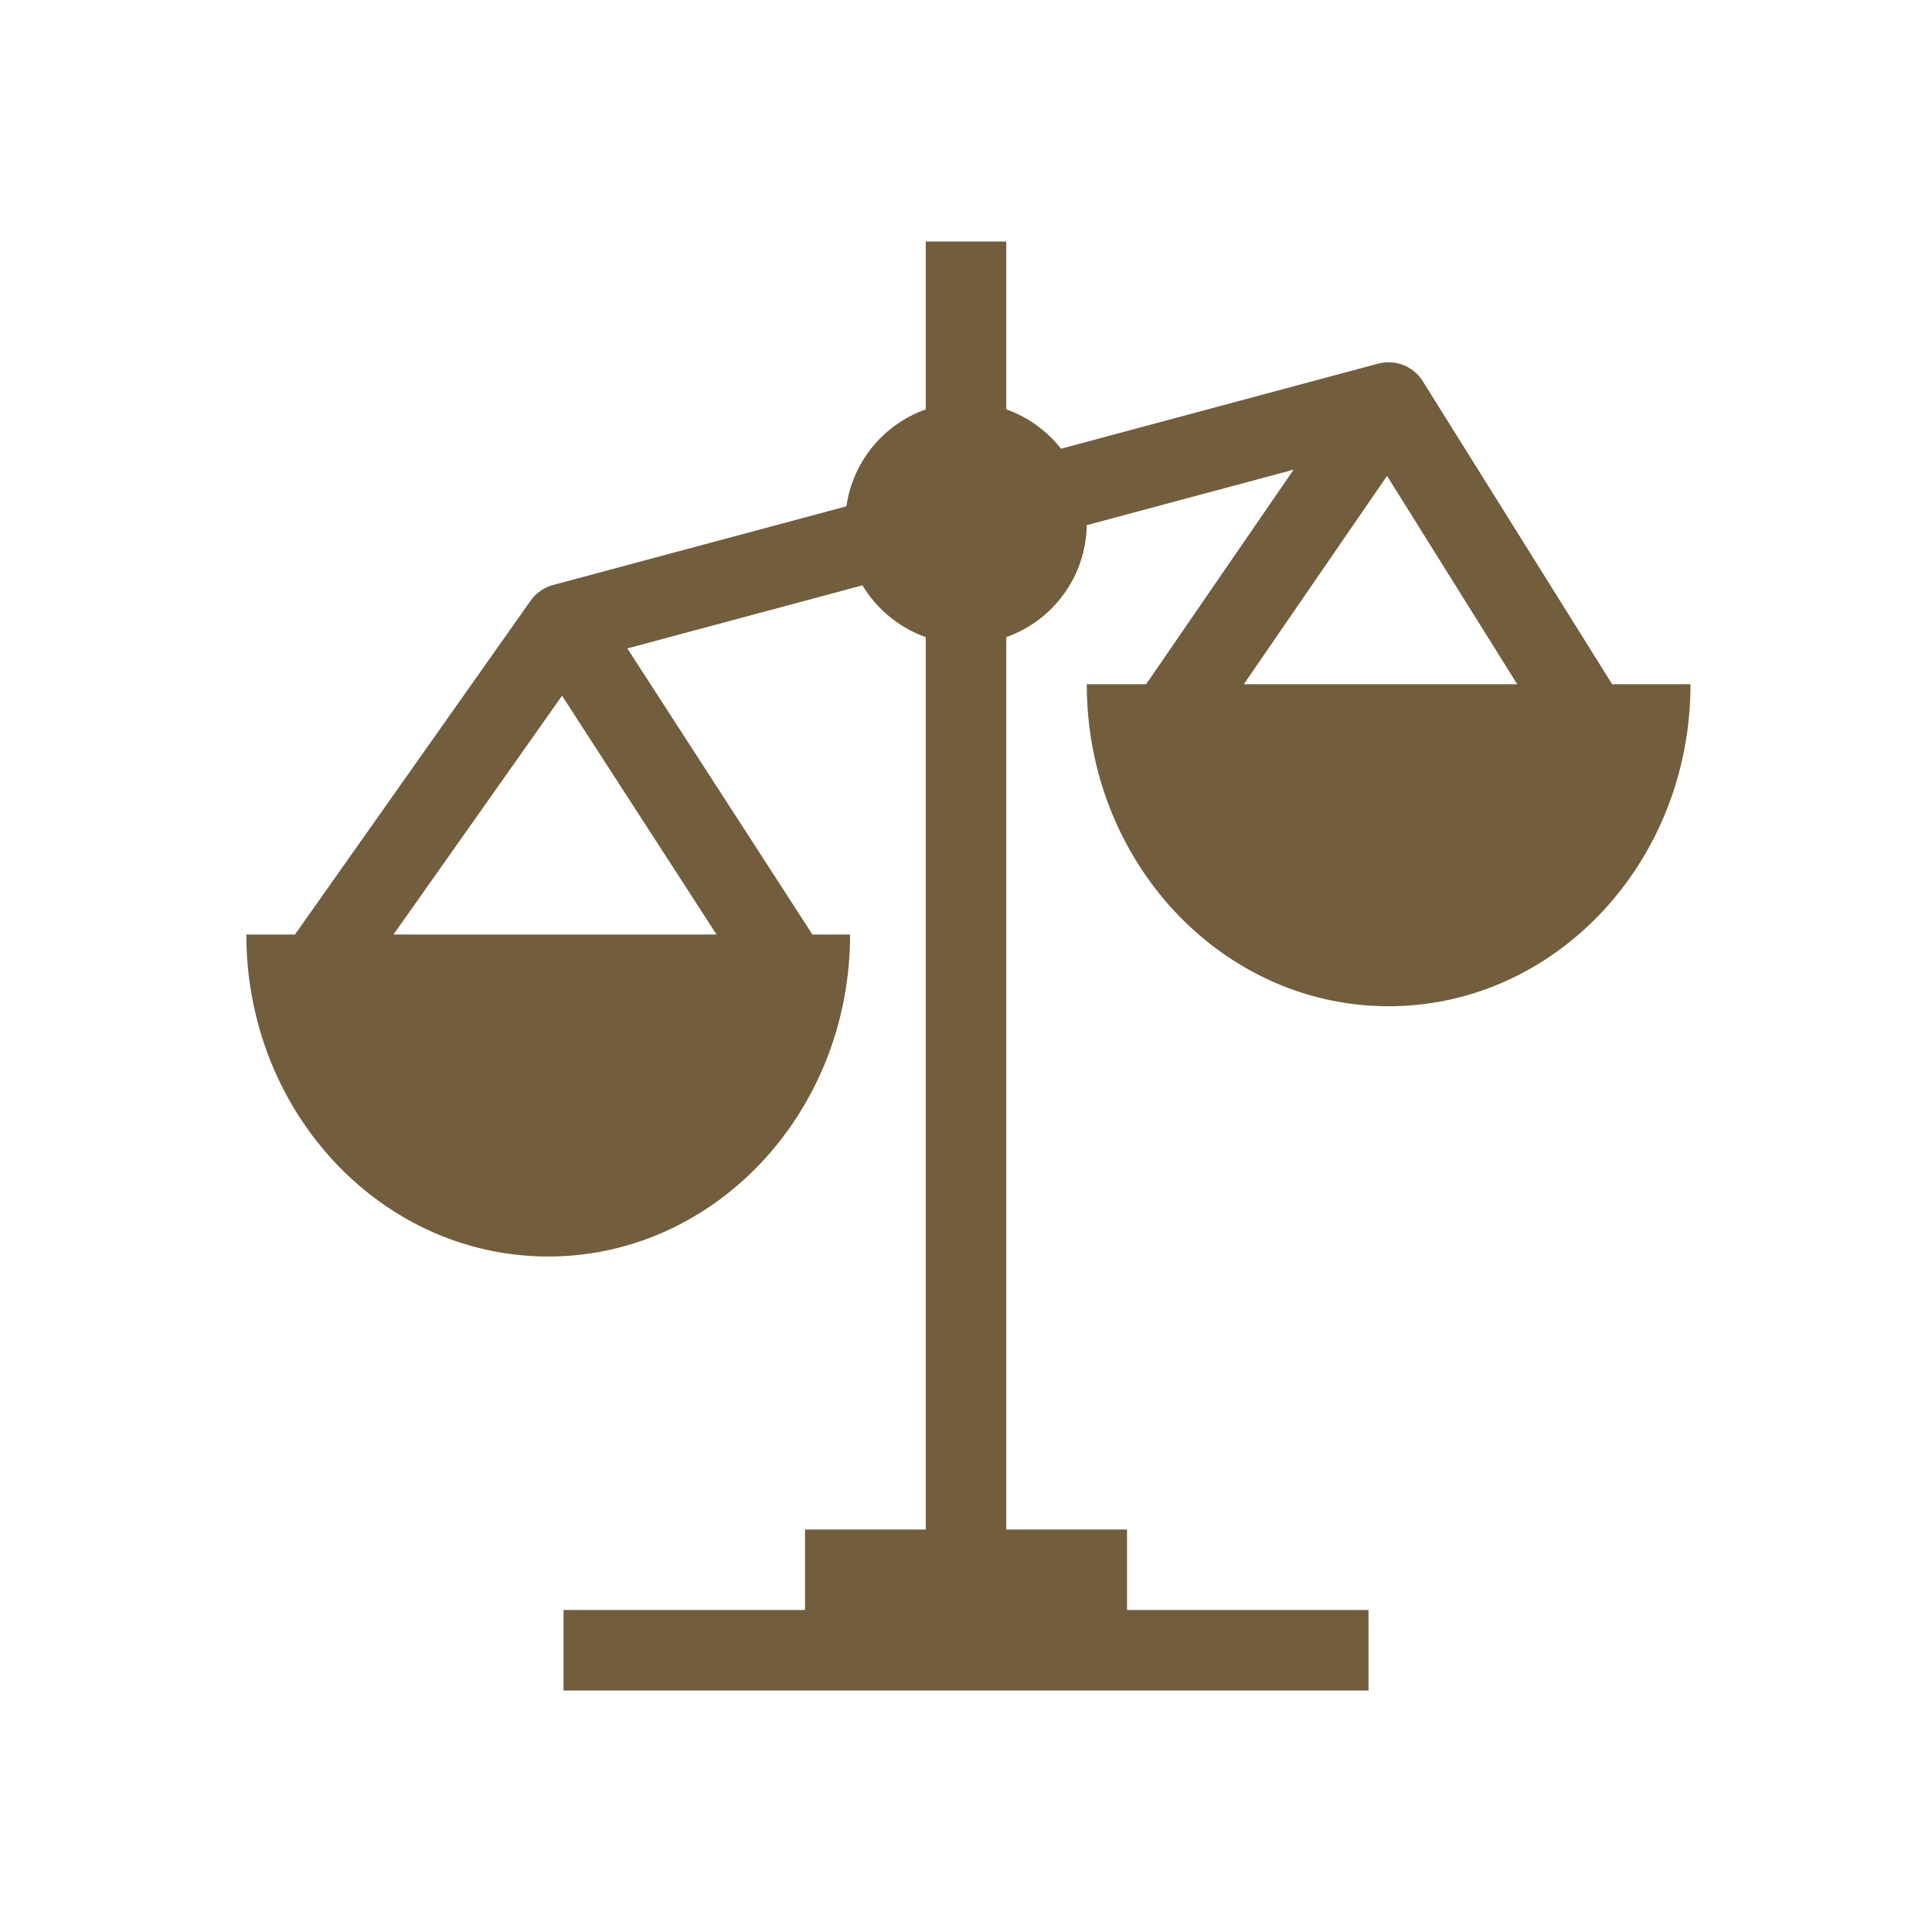 <svg width="82" height="82" viewBox="0 0 82 82" fill="none" xmlns="http://www.w3.org/2000/svg">
<path fill-rule="evenodd" clip-rule="evenodd" d="M42.709 10.25H39.292V17.375C37.519 18.002 36.194 19.576 35.925 21.489L23.474 24.829C23.089 24.933 22.752 25.168 22.521 25.494L12.519 39.664H10.455C10.455 40.843 10.595 41.988 10.859 43.08C10.911 43.298 10.969 43.514 11.031 43.728C12.653 49.291 17.518 53.33 23.268 53.33C29.238 53.33 34.254 48.974 35.677 43.079C35.94 41.989 36.08 40.846 36.08 39.669V39.664H34.483L26.626 27.521L36.604 24.844C37.213 25.857 38.161 26.642 39.292 27.042V64.917H34.167V68.333H23.917V71.75H58.084V68.333H47.834V64.917H42.709V27.042C44.675 26.347 46.091 24.486 46.125 22.289L54.905 19.934L48.643 29.042H46.125C46.125 30.221 46.265 31.366 46.529 32.457C47.951 38.352 52.968 42.708 58.938 42.708C64.687 42.708 69.552 38.669 71.174 33.106C71.237 32.892 71.294 32.676 71.347 32.458C71.584 31.476 71.721 30.45 71.746 29.394C71.749 29.279 71.75 29.163 71.75 29.047V29.042H68.426L60.407 16.211C60.043 15.597 59.318 15.261 58.594 15.41C58.561 15.417 58.528 15.425 58.495 15.433L45.033 19.045C44.438 18.288 43.634 17.702 42.709 17.375V10.25ZM52.79 29.042H64.397L58.87 20.198L52.79 29.042ZM30.413 39.664L23.855 29.529L16.701 39.664H30.413Z" fill="#725E3C"/>
</svg>
